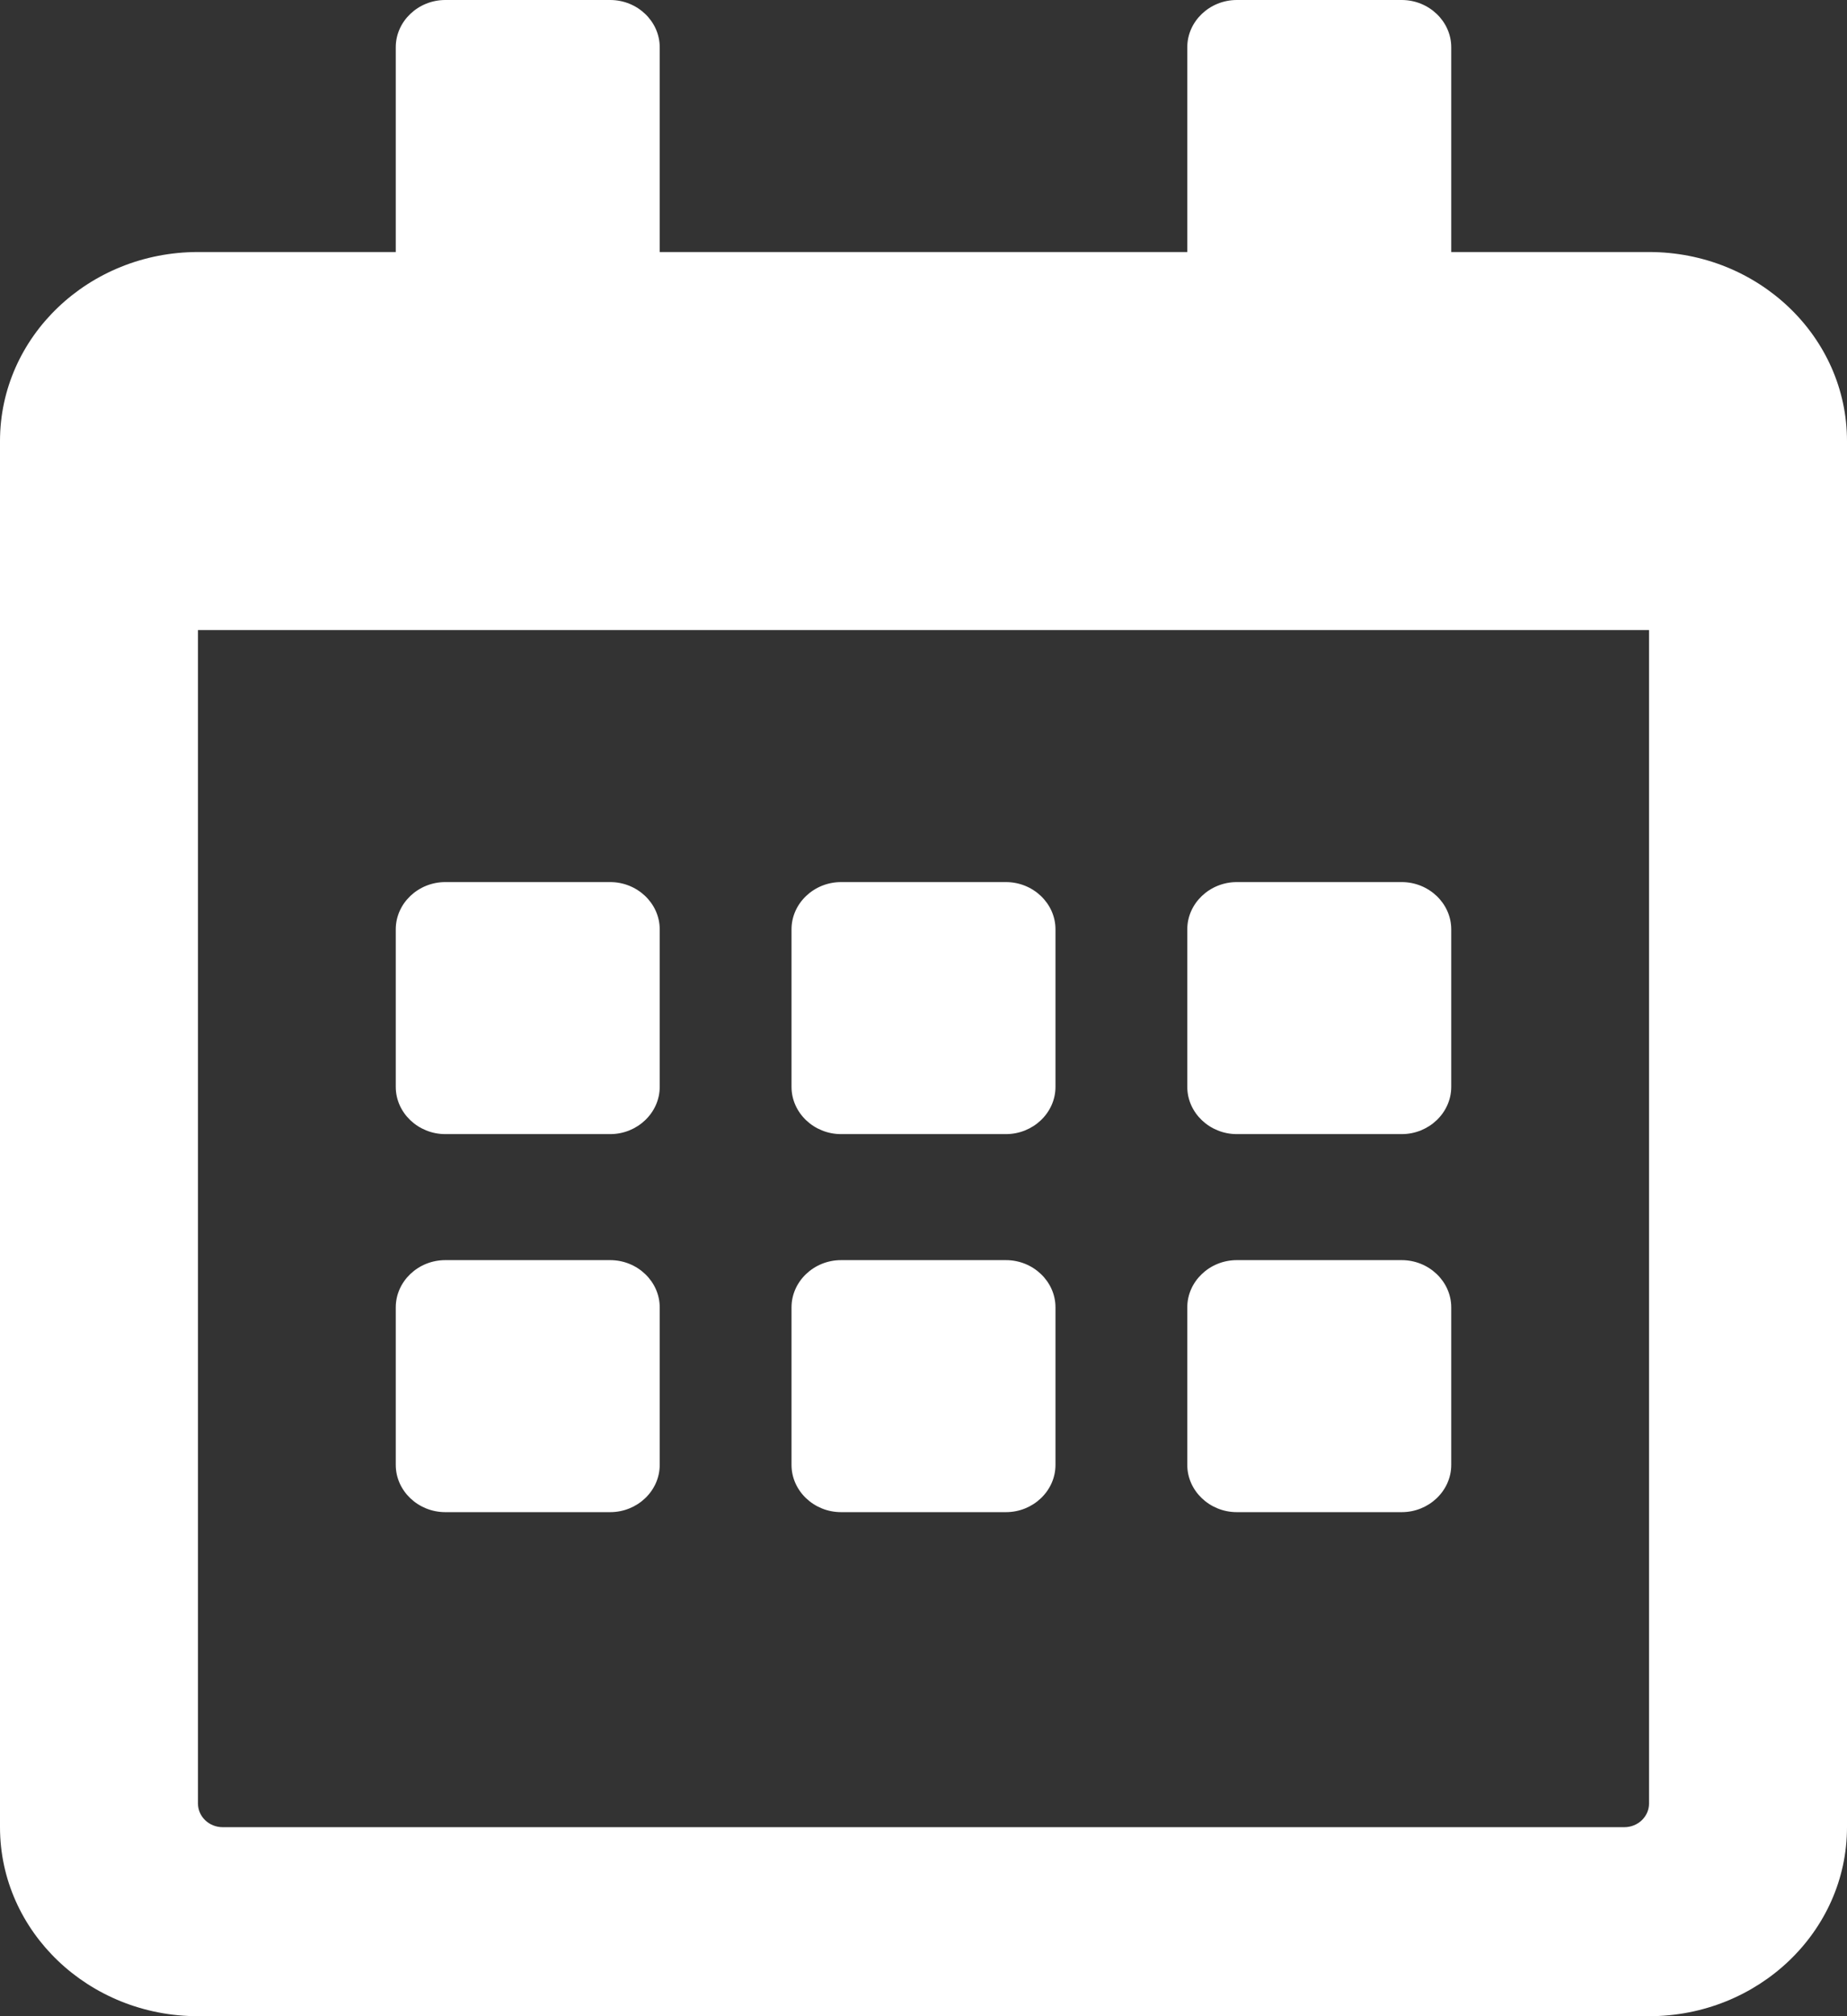 <svg width="11" height="12" viewBox="0 0 11 12" fill="none" xmlns="http://www.w3.org/2000/svg">
<rect x="0" y="0" width="11" height="12" fill="#333333" stroke="none"/>
<g clip-path="url(#clip0_2812_13291)">
<path d="M3.634 6.75H2.652C2.49 6.75 2.357 6.623 2.357 6.469V5.531C2.357 5.377 2.49 5.25 2.652 5.25H3.634C3.796 5.25 3.929 5.377 3.929 5.531V6.469C3.929 6.623 3.796 6.75 3.634 6.75ZM6.286 6.469V5.531C6.286 5.377 6.153 5.25 5.991 5.25H5.009C4.847 5.25 4.714 5.377 4.714 5.531V6.469C4.714 6.623 4.847 6.75 5.009 6.75H5.991C6.153 6.75 6.286 6.623 6.286 6.469ZM8.643 6.469V5.531C8.643 5.377 8.51 5.25 8.348 5.25H7.366C7.204 5.25 7.071 5.377 7.071 5.531V6.469C7.071 6.623 7.204 6.75 7.366 6.75H8.348C8.51 6.75 8.643 6.623 8.643 6.469ZM6.286 8.719V7.781C6.286 7.627 6.153 7.5 5.991 7.5H5.009C4.847 7.5 4.714 7.627 4.714 7.781V8.719C4.714 8.873 4.847 9 5.009 9H5.991C6.153 9 6.286 8.873 6.286 8.719ZM3.929 8.719V7.781C3.929 7.627 3.796 7.5 3.634 7.5H2.652C2.49 7.5 2.357 7.627 2.357 7.781V8.719C2.357 8.873 2.49 9 2.652 9H3.634C3.796 9 3.929 8.873 3.929 8.719ZM8.643 8.719V7.781C8.643 7.627 8.51 7.5 8.348 7.5H7.366C7.204 7.5 7.071 7.627 7.071 7.781V8.719C7.071 8.873 7.204 9 7.366 9H8.348C8.51 9 8.643 8.873 8.643 8.719ZM11 2.625V10.875C11 11.496 10.472 12 9.821 12H1.179C0.528 12 0 11.496 0 10.875V2.625C0 2.004 0.528 1.5 1.179 1.5H2.357V0.281C2.357 0.127 2.49 0 2.652 0H3.634C3.796 0 3.929 0.127 3.929 0.281V1.5H7.071V0.281C7.071 0.127 7.204 0 7.366 0H8.348C8.51 0 8.643 0.127 8.643 0.281V1.5H9.821C10.472 1.5 11 2.004 11 2.625ZM9.821 10.734V3.75H1.179V10.734C1.179 10.812 1.245 10.875 1.326 10.875H9.674C9.755 10.875 9.821 10.812 9.821 10.734Z" fill="white"/>
</g>
<defs>
<clipPath id="clip0_2812_13291">
<rect width="11" height="12" fill="white"/>
</clipPath>
</defs>
</svg>
